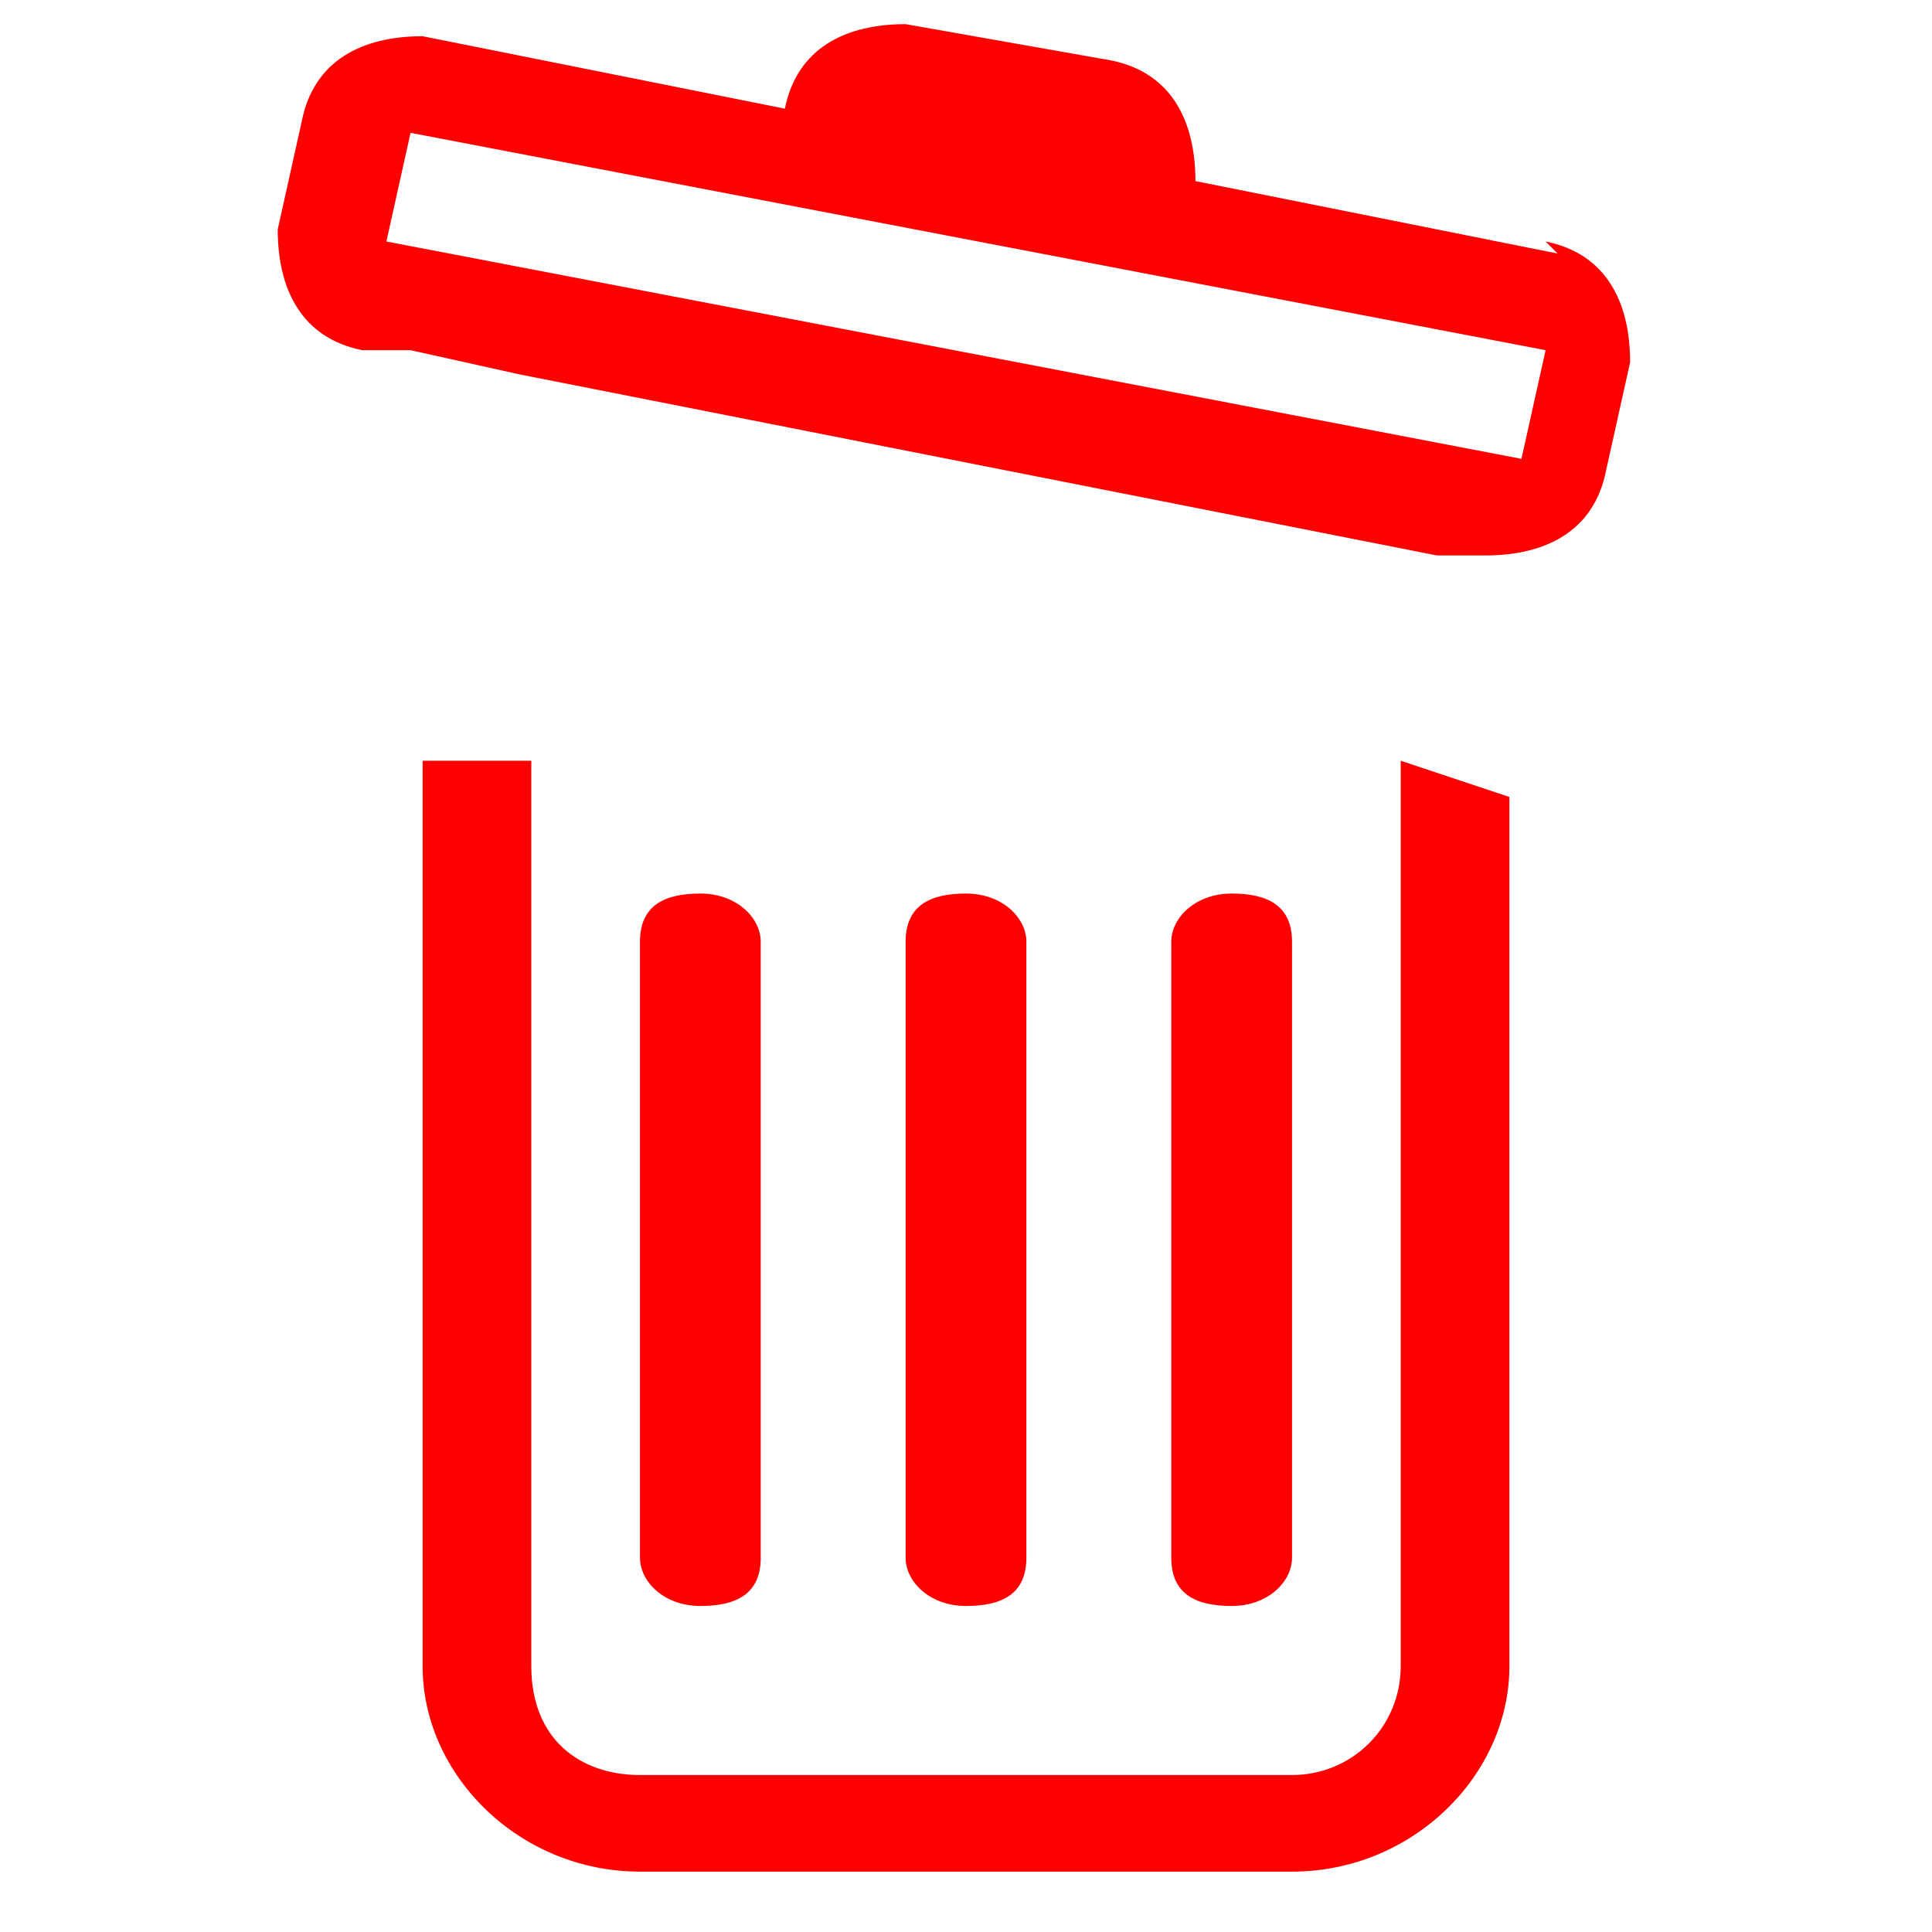 <?xml version="1.0" encoding="UTF-8"?>
<svg xmlns="http://www.w3.org/2000/svg" version="1.1" viewBox="0 0 16 16">
  <defs>
    <style>
      .cls-1 {
        fill: none;
      }

      .cls-2 {
        fill: red;
      }
    </style>
  </defs>
  <!-- Generator: Adobe Illustrator 28.7.1, SVG Export Plug-In . SVG Version: 1.2.0 Build 142)  -->
  <g>
    <g id="Layer_1">
      <path class="cls-2" d="M5.8,7.4c.3,0,.5.2.5.4v5.1c0,.3-.2.4-.5.4s-.5-.2-.5-.4v-5.1c0-.3.2-.4.5-.4M8,7.4c.3,0,.5.2.5.4v5.1c0,.3-.2.4-.5.4s-.5-.2-.5-.4v-5.1c0-.3.2-.4.5-.4M10.7,7.8c0-.3-.2-.4-.5-.4s-.5.2-.5.4v5.1c0,.3.2.4.5.4s.5-.2.5-.4v-5.1Z"/>
      <path class="cls-1" d="M4.4,13.8c0,.5.4.9.9.9h5.4c.5,0,.9-.3.9-.9v-7.5h-7.2v7.5Z"/>
      <rect class="cls-1" x="4" y="4.5" width="0" height="0"/>
      <rect class="cls-1" x="2.5" y="2.5" width="11" height="1"/>
      <path class="cls-2" d="M11.6,13.8c0,.5-.4.9-.9.9h-5.4c-.5,0-.9-.3-.9-.9v-7.5h-.9v7.5c0,.9.8,1.7,1.8,1.7h5.4c1,0,1.8-.8,1.8-1.7v-7.2s-.9-.3-.9-.3v7.5Z"/>
      <path class="cls-2" d="M12.9,2.1l-3-.6c0-.5-.2-.9-.7-1l-1.7-.3c-.5,0-.9.2-1,.7L3.5.3c-.5,0-.9.2-1,.7l-.2.9c0,.5.2.9.7,1h.4c0,0,0,0,0,0l.9.2h0s0,0,0,0h0s7.6,1.5,7.6,1.5h0s.4,0,.4,0c.5,0,.9-.2,1-.7l.2-.9c0-.5-.2-.9-.7-1ZM12.6,3.8L3.2,2l.2-.9,9.4,1.8-.2.9Z"/>
    </g>
  </g>
</svg>